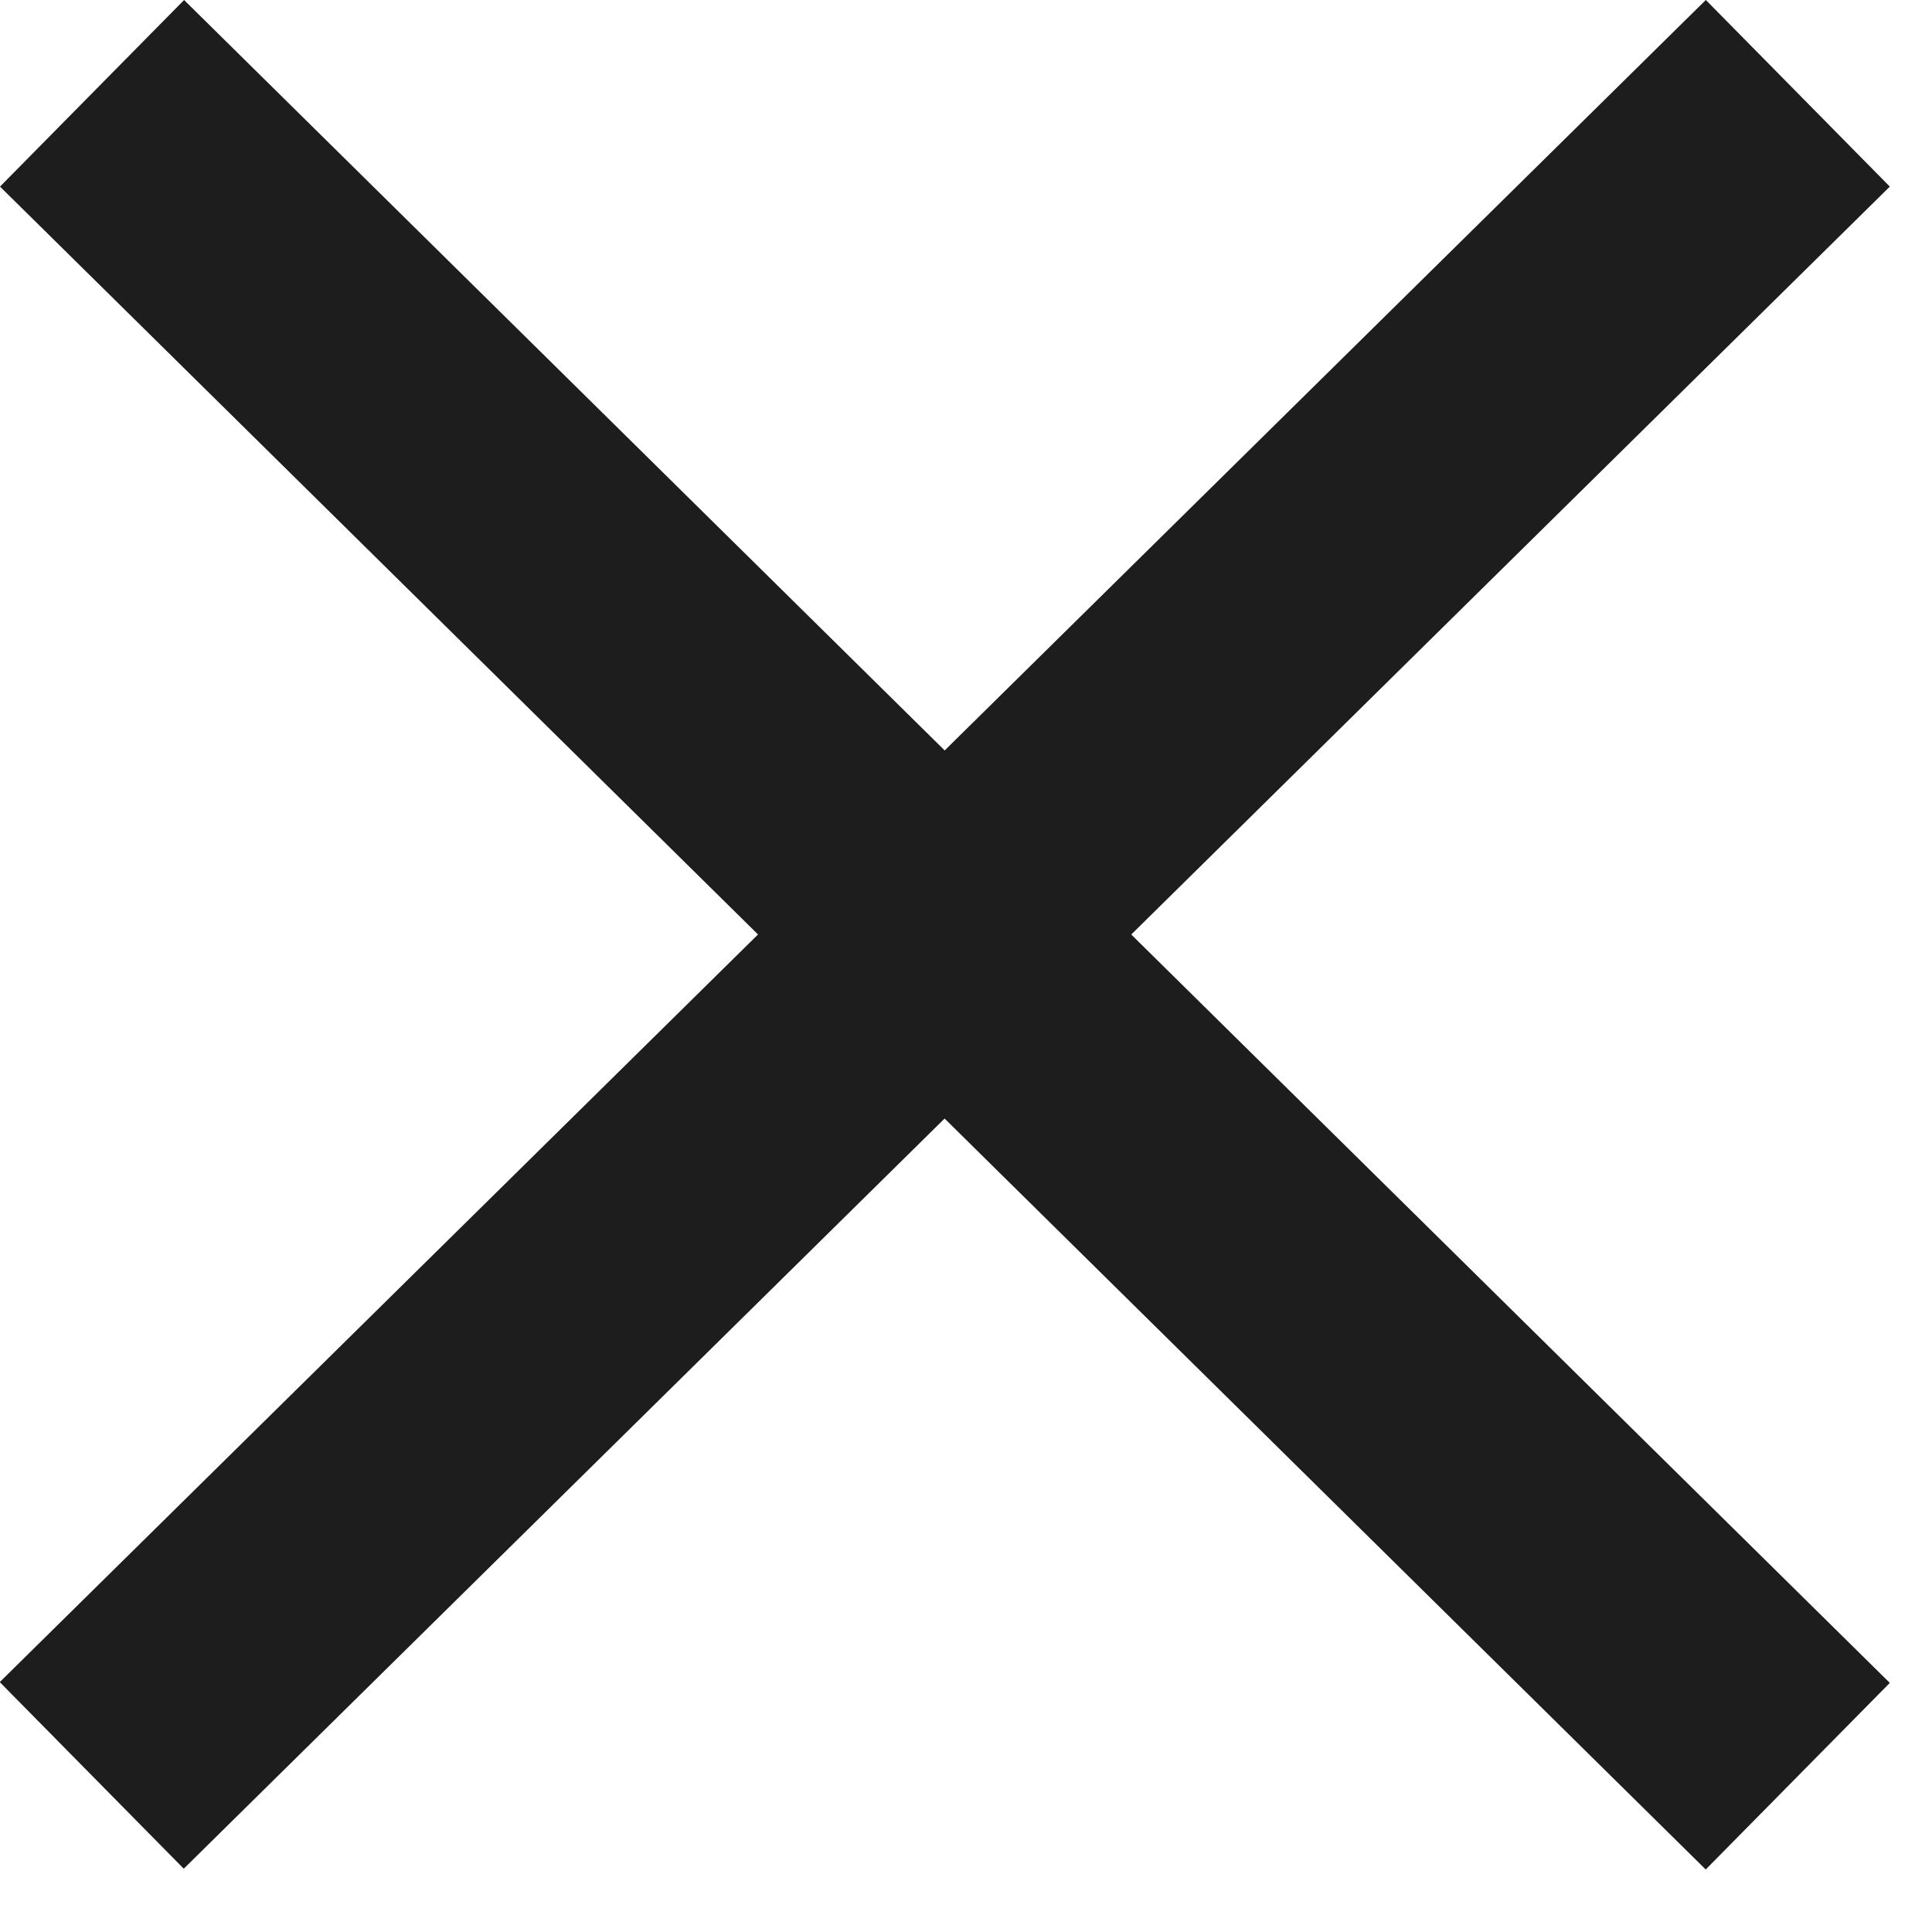 <svg width="12" height="12" viewBox="0 0 12 12" fill="none" xmlns="http://www.w3.org/2000/svg">
<rect y="1.159" width="1.628" height="14.883" transform="rotate(-45.386 0 1.159)" fill="#1D1D1D"/>
<rect width="1.628" height="14.883" transform="matrix(-0.702 -0.712 -0.712 0.702 11.738 1.159)" fill="#1D1D1D"/>
</svg>
